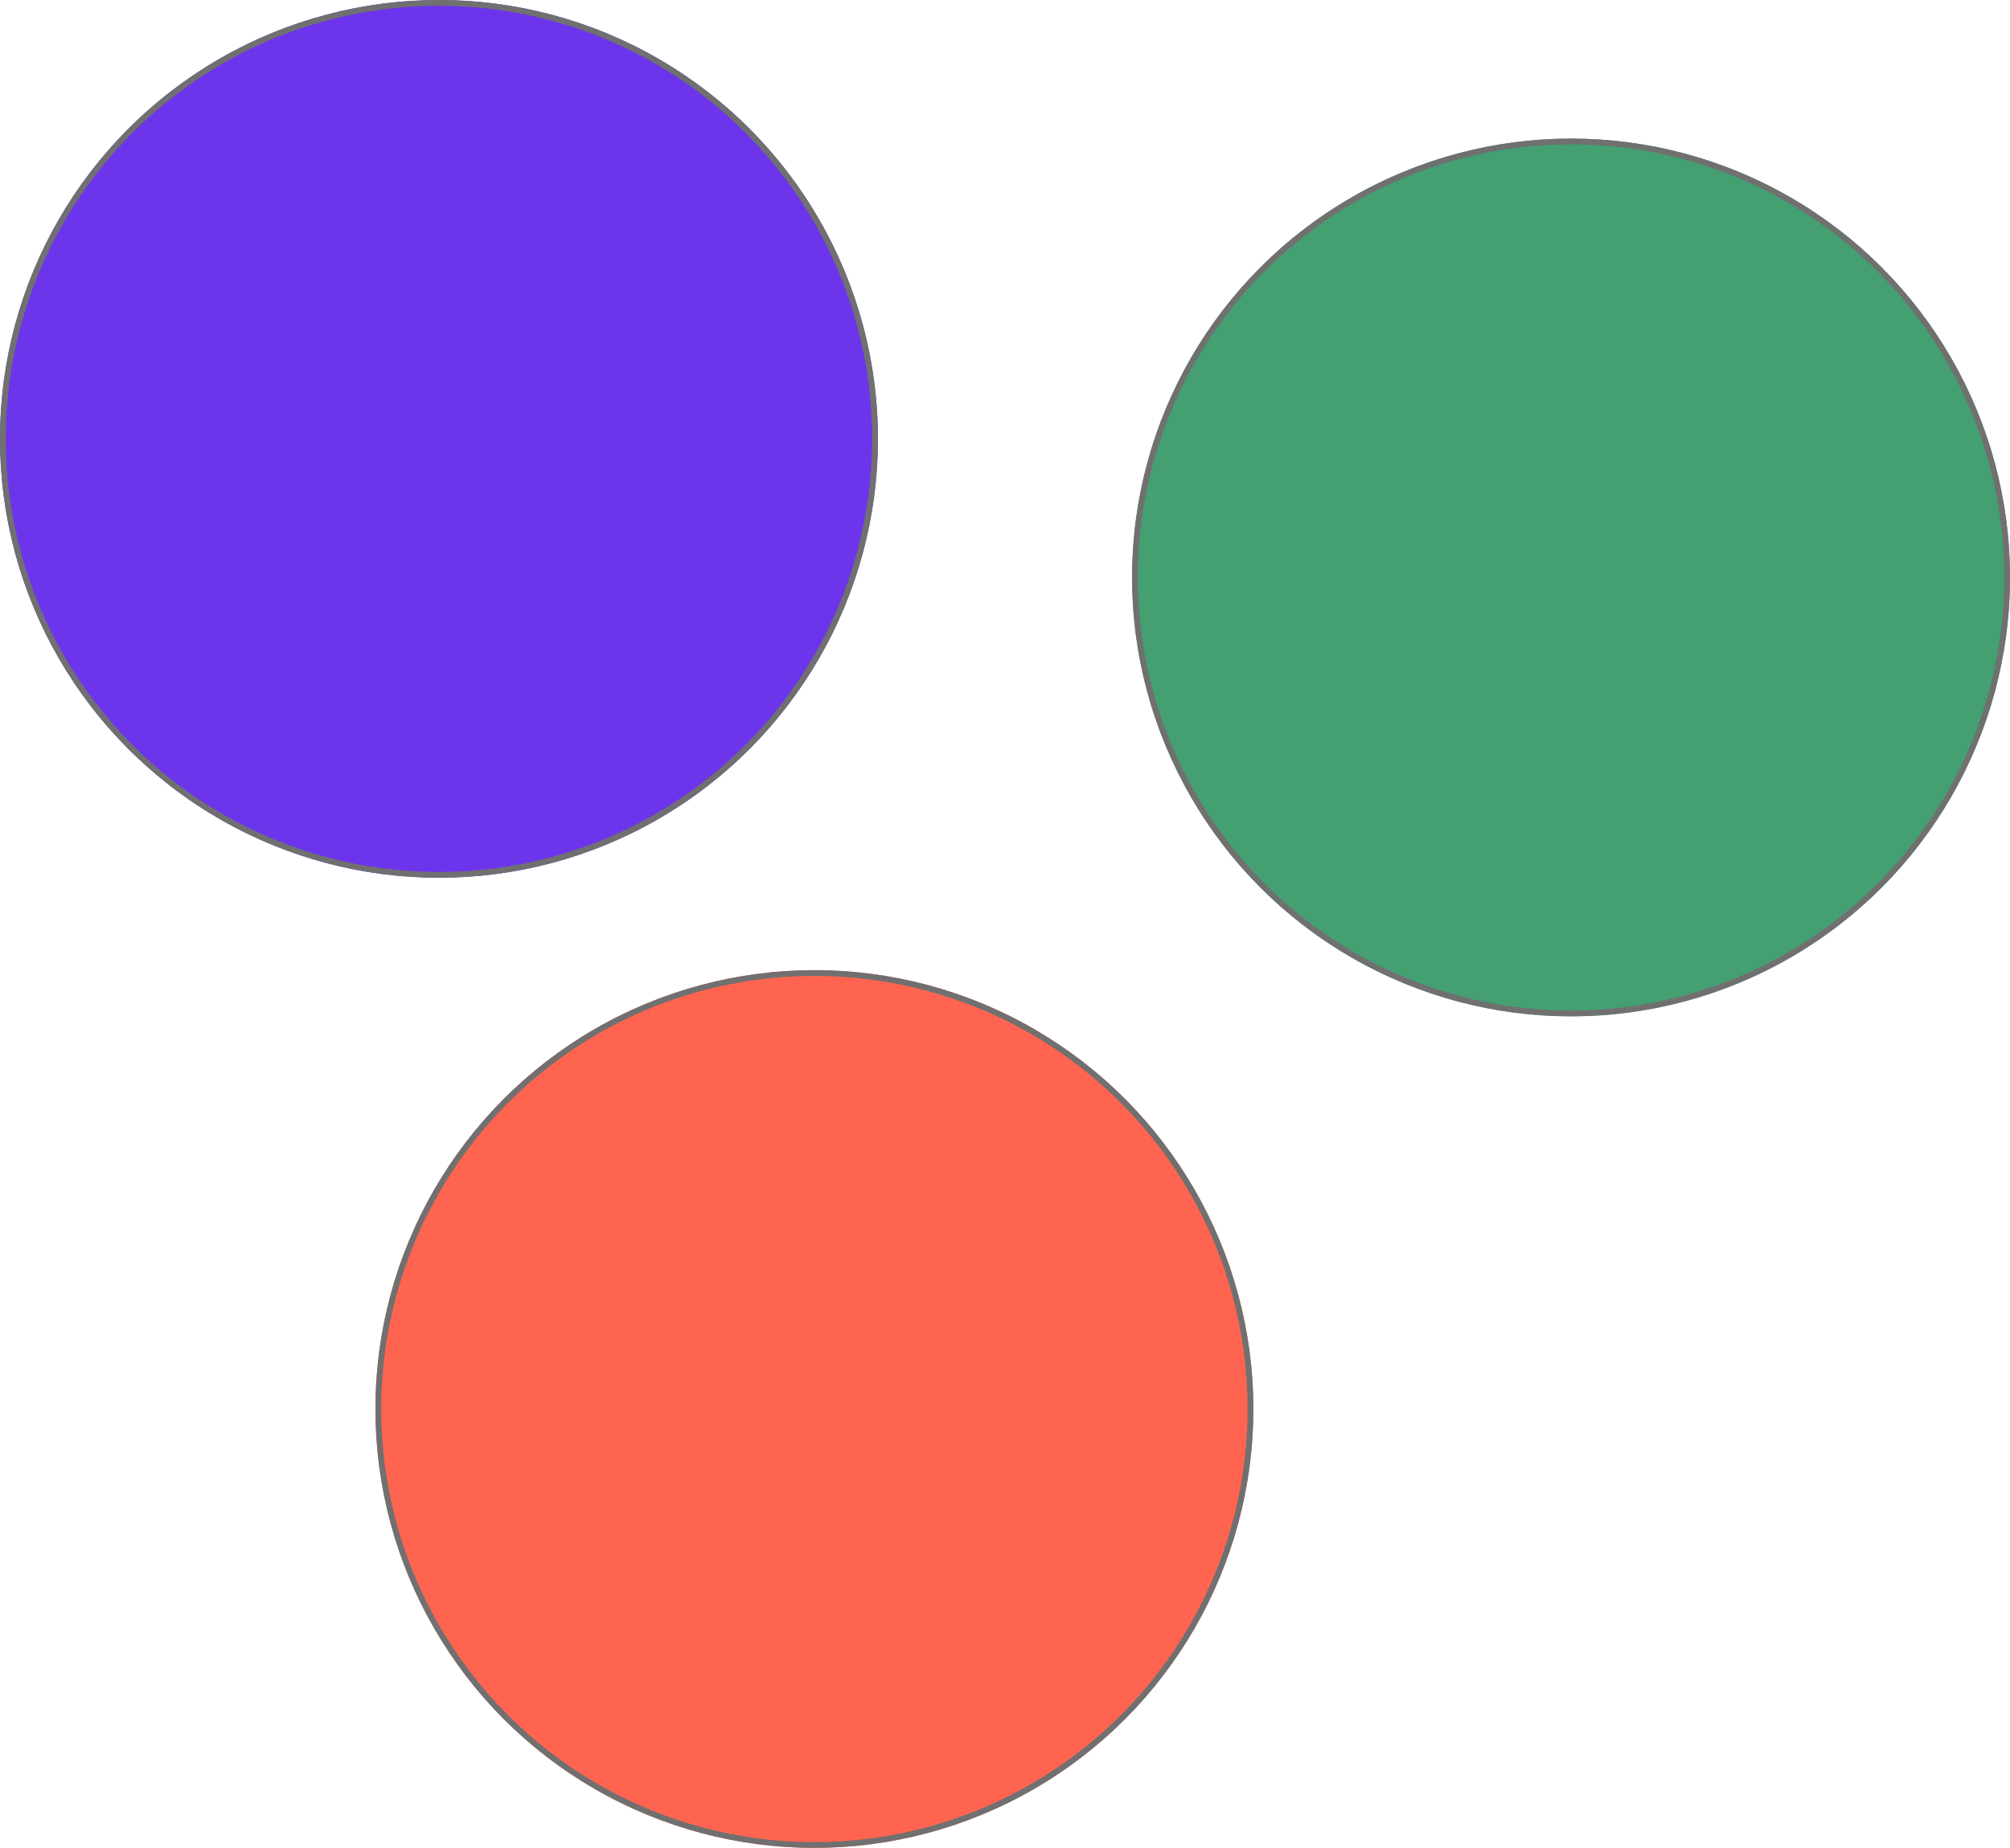<svg class="labels" xmlns="http://www.w3.org/2000/svg" width="348" height="320" viewBox="0 0 348 320">
  <g id="Groupe_555" data-name="Groupe 555" transform="translate(-904 -3492)">
    <g id="Ellipse_134" data-name="Ellipse 134" transform="translate(904 3492)" fill="#6d35eb" stroke="#707070" stroke-width="1">
      <circle cx="76" cy="76" r="76" stroke="none"/>
      <circle cx="76" cy="76" r="75.5" fill="none"/>
    </g>
    <g id="Ellipse_135" data-name="Ellipse 135" transform="translate(969 3660)" fill="#ff6450" stroke="#707070" stroke-width="1">
      <circle cx="76" cy="76" r="76" stroke="none"/>
      <circle cx="76" cy="76" r="75.5" fill="none"/>
    </g>
    <g id="Ellipse_136" data-name="Ellipse 136" transform="translate(1100 3516)" fill="#449f71" stroke="#707070" stroke-width="1">
      <circle cx="76" cy="76" r="76" stroke="none"/>
      <circle cx="76" cy="76" r="75.5" fill="none"/>
    </g>
  </g>
</svg>
